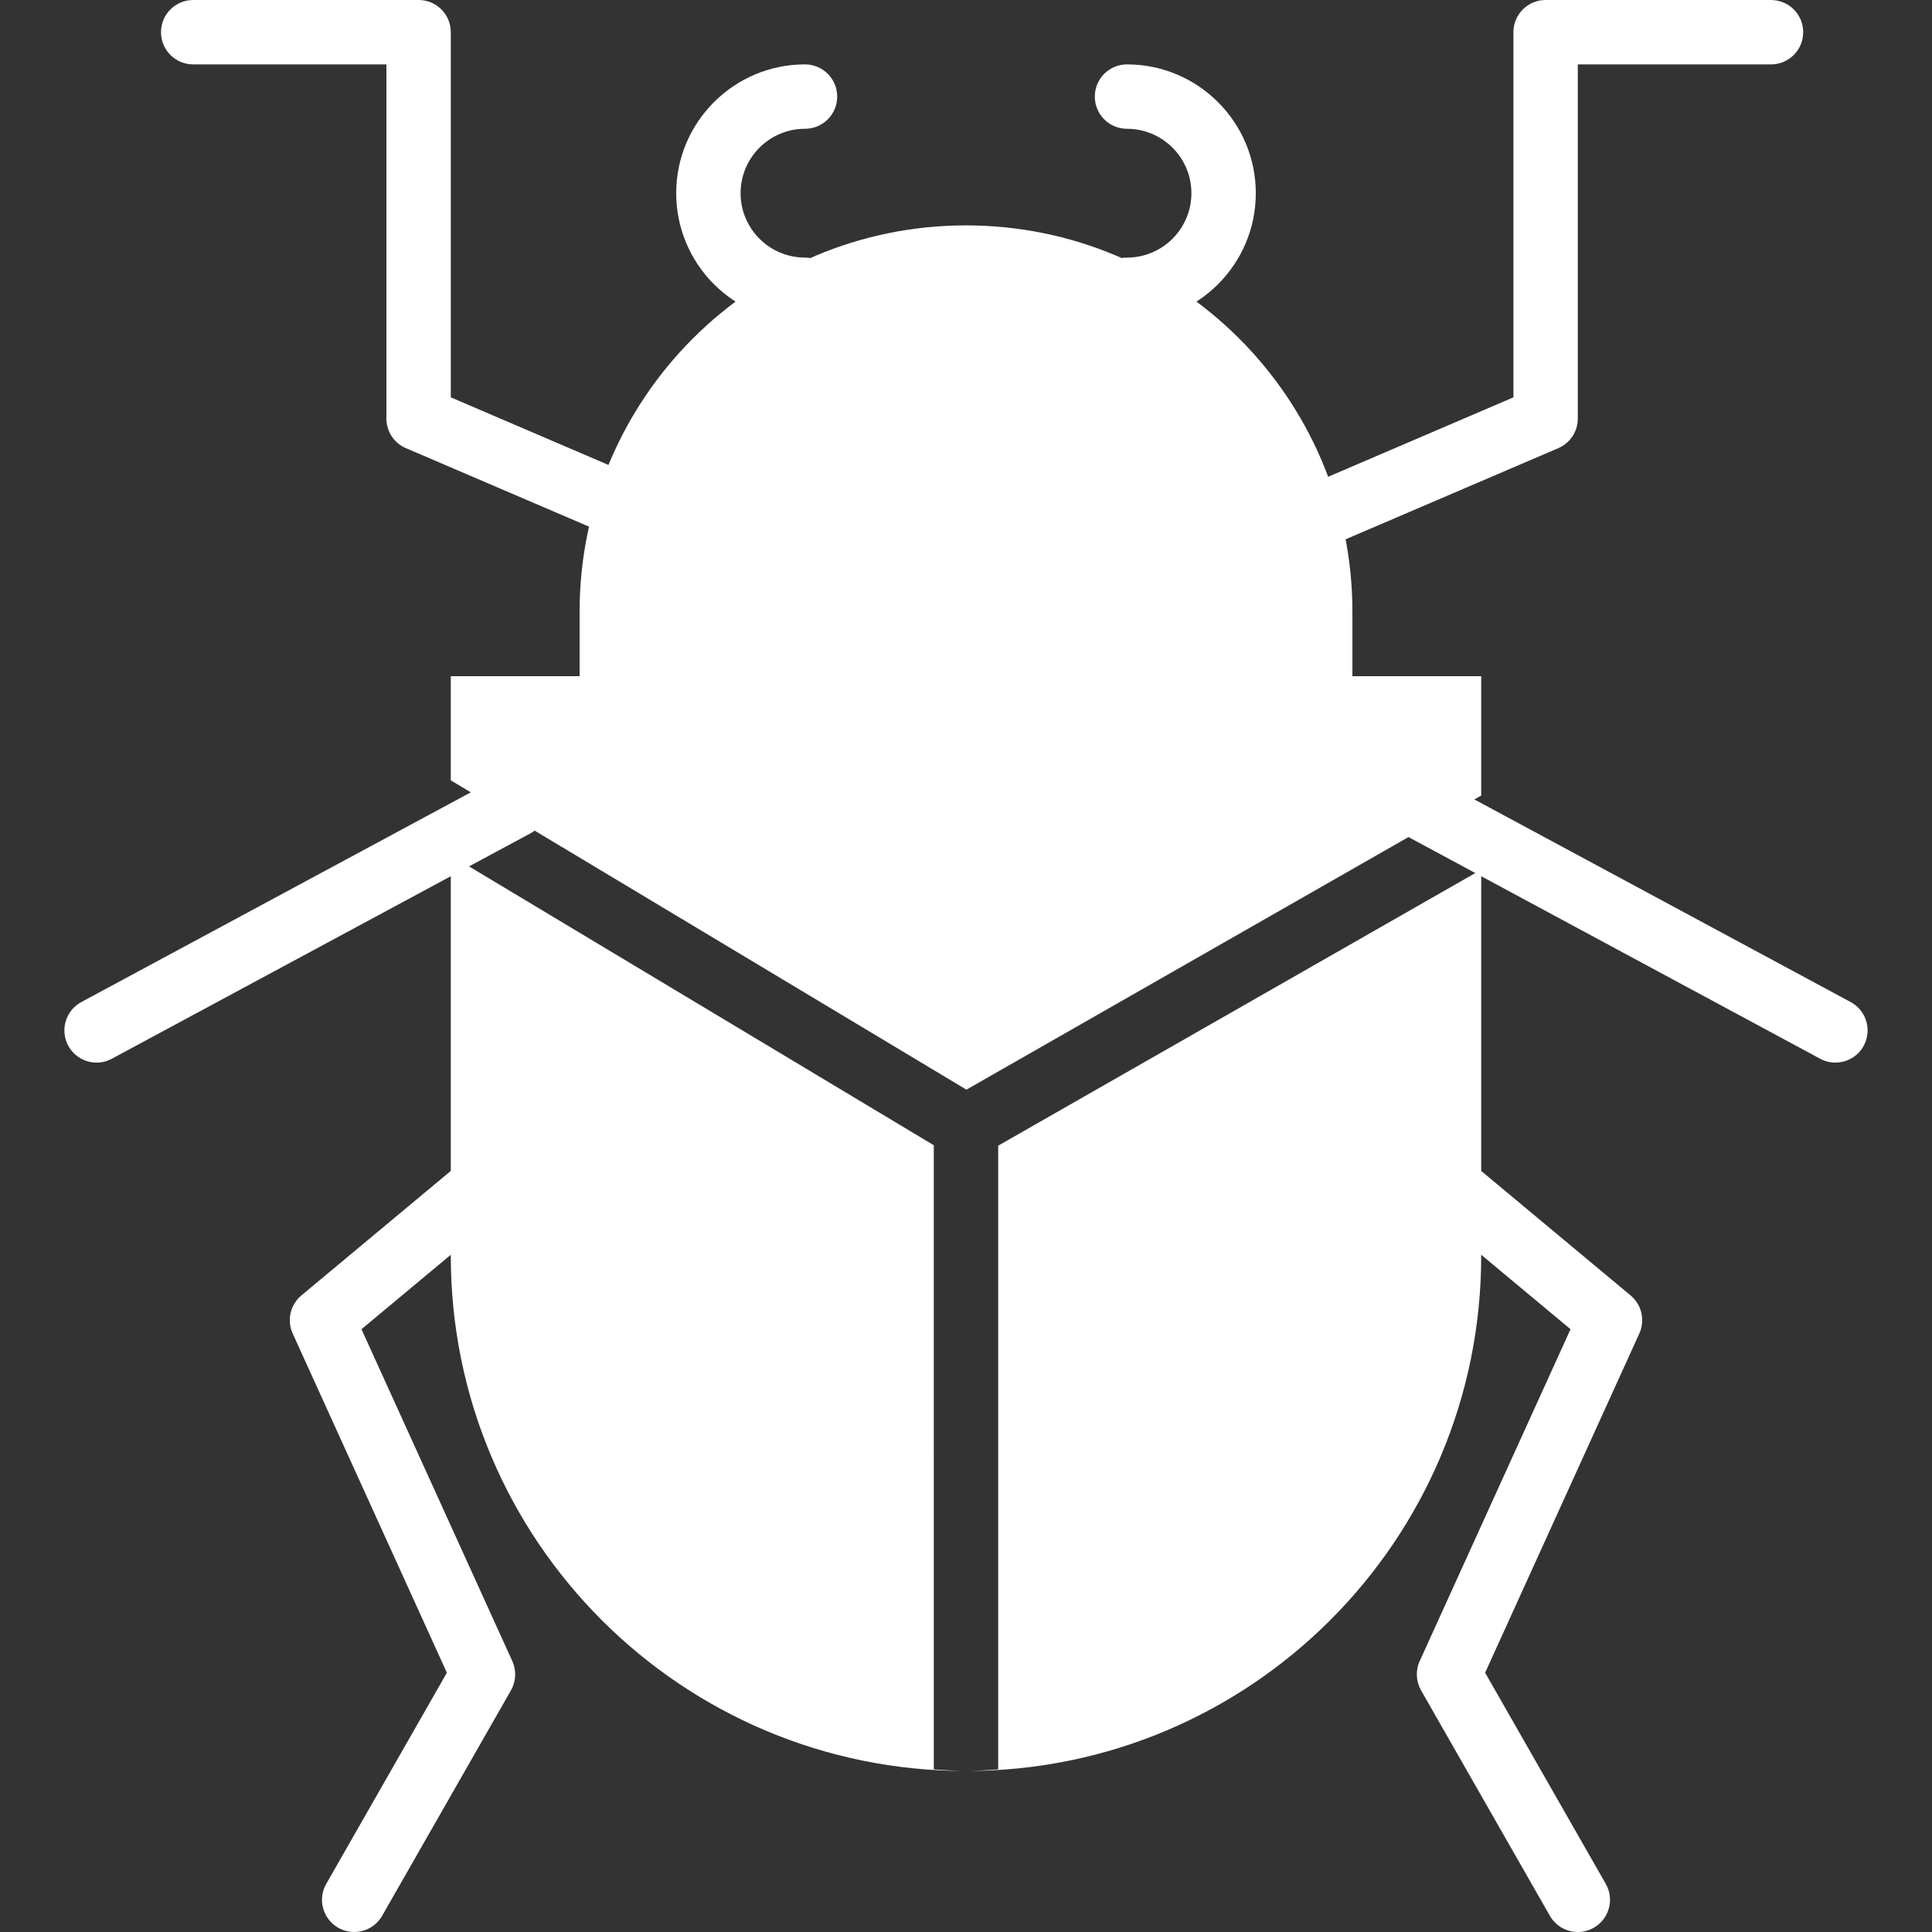 <svg fill="none" height="800" viewBox="0 0 800 800" width="800" xmlns="http://www.w3.org/2000/svg" xmlns:xlink="http://www.w3.org/1999/xlink"><rect x="0" y="0" width="800" height="800" fill="#333333" stroke="none"/><clipPath id="a"><path d="m0 0h800v800h-800z"/></clipPath><g clip-path="url(#a)" fill="#fff"><path d="m333.332 133.329c-29.414 0-53.333-23.921-53.333-53.334s23.921-53.333 53.333-53.333c7.374 0 13.333 5.973 13.333 13.333 0 7.359-5.959 13.333-13.333 13.333-14.706 0-26.667 11.96-26.667 26.667 0 14.708 11.959 26.668 26.667 26.668 7.374 0 13.333 5.973 13.333 13.333 0 7.359-5.959 13.333-13.333 13.333z"/><path d="m466.668 133.329c-7.374 0-13.333-5.974-13.333-13.333 0-7.36 5.959-13.333 13.333-13.333 14.706 0 26.667-11.96 26.667-26.668 0-14.708-11.959-26.667-26.667-26.667-7.374 0-13.333-5.973-13.333-13.333 0-7.359 5.959-13.333 13.333-13.333 29.414 0 53.333 23.921 53.333 53.333s-23.92 53.334-53.333 53.334z"/><path d="m266.666 226.669c-1.759 0-3.547-.347-5.253-1.094l-93.334-40c-4.906-2.094-8.079-6.92-8.079-12.241v-146.667h-80.001c-7.373 0-13.333-5.973-13.333-13.333-.002-7.375 5.958-13.335 13.331-13.335h93.334c7.373 0 13.333 5.959 13.333 13.333v151.201l85.254 36.547c6.759 2.894 9.906 10.733 7 17.507-2.16 5.04-7.08 8.081-12.252 8.081z"/><path d="m546.668 226.669c-5.173 0-10.094-3.041-12.253-8.08-2.906-6.773.241-14.614 7-17.506l85.254-36.547v-151.203c0-7.373 5.959-13.333 13.333-13.333h93.333c7.374 0 13.333 5.959 13.333 13.333 0 7.359-5.959 13.333-13.333 13.333h-80v146.668c0 5.321-3.174 10.147-8.08 12.241l-93.334 40c-1.707.747-3.493 1.094-5.253 1.094z"/><path d="m40.01 439.998c-4.747 0-9.347-2.533-11.759-7.015-3.494-6.479-1.053-14.573 5.427-18.053l173.334-93.333c6.48-3.507 14.573-1.068 18.067 5.414 3.494 6.479 1.053 14.573-5.426 18.053l-173.335 93.334c-2.014 1.092-4.173 1.6-6.308 1.6z"/><path d="m146.651 800c-2.241 0-4.52-.559-6.6-1.759-6.4-3.654-8.627-11.8-4.959-18.186l49.947-87.415-63.841-140.454c-2.494-5.468-1.014-11.921 3.586-15.76l80-66.668c5.68-4.72 14.068-3.947 18.8 1.707 4.707 5.653 3.933 14.067-1.706 18.773l-72.2 60.16 62.453 137.415c1.774 3.906 1.56 8.414-.559 12.133l-53.333 93.334c-2.455 4.306-6.947 6.72-11.588 6.72z"/><path d="m759.989 439.997c-2.133 0-4.294-.506-6.307-1.6l-173.334-93.335c-6.48-3.48-8.92-11.574-5.427-18.054 3.494-6.479 11.586-8.92 18.068-5.414l173.334 93.334c6.48 3.48 8.92 11.573 5.427 18.053-2.415 4.481-7.015 7.016-11.761 7.016z"/><path d="m653.349 800c-4.641 0-9.133-2.414-11.587-6.72l-53.333-93.334c-2.12-3.72-2.333-8.227-.559-12.133l62.453-137.415-72.2-60.16c-5.641-4.706-6.414-13.12-1.706-18.773 4.732-5.654 13.12-6.427 18.8-1.707l80 66.668c4.6 3.841 6.08 10.294 3.586 15.76l-63.841 140.454 49.948 87.415c3.667 6.386 1.44 14.532-4.96 18.186-2.081 1.198-4.362 1.759-6.601 1.759z"/><path d="m560.002 279.996h-320.003v-26.668c0-88.36 71.641-160.001 160.001-160.001s160.002 71.641 160.002 160.001z"/><path clip-rule="evenodd" d="m399.999 733.332c-117.827 0-213.334-95.521-213.334-213.334v-165.776l200 119.998.002 258.442c.962.061 1.923.127 2.884.193 3.46.237 6.922.474 10.448.474 3.546 0 7.026-.239 10.505-.477.943-.065 1.885-.13 2.828-.19v-258.263l200.002-114.283v-30.709l-213.161 121.801-213.508-128.093v-43.119h426.671v240.002c-.002 117.813-95.509 213.334-213.337 213.334z" fill-rule="evenodd"/></g></svg>